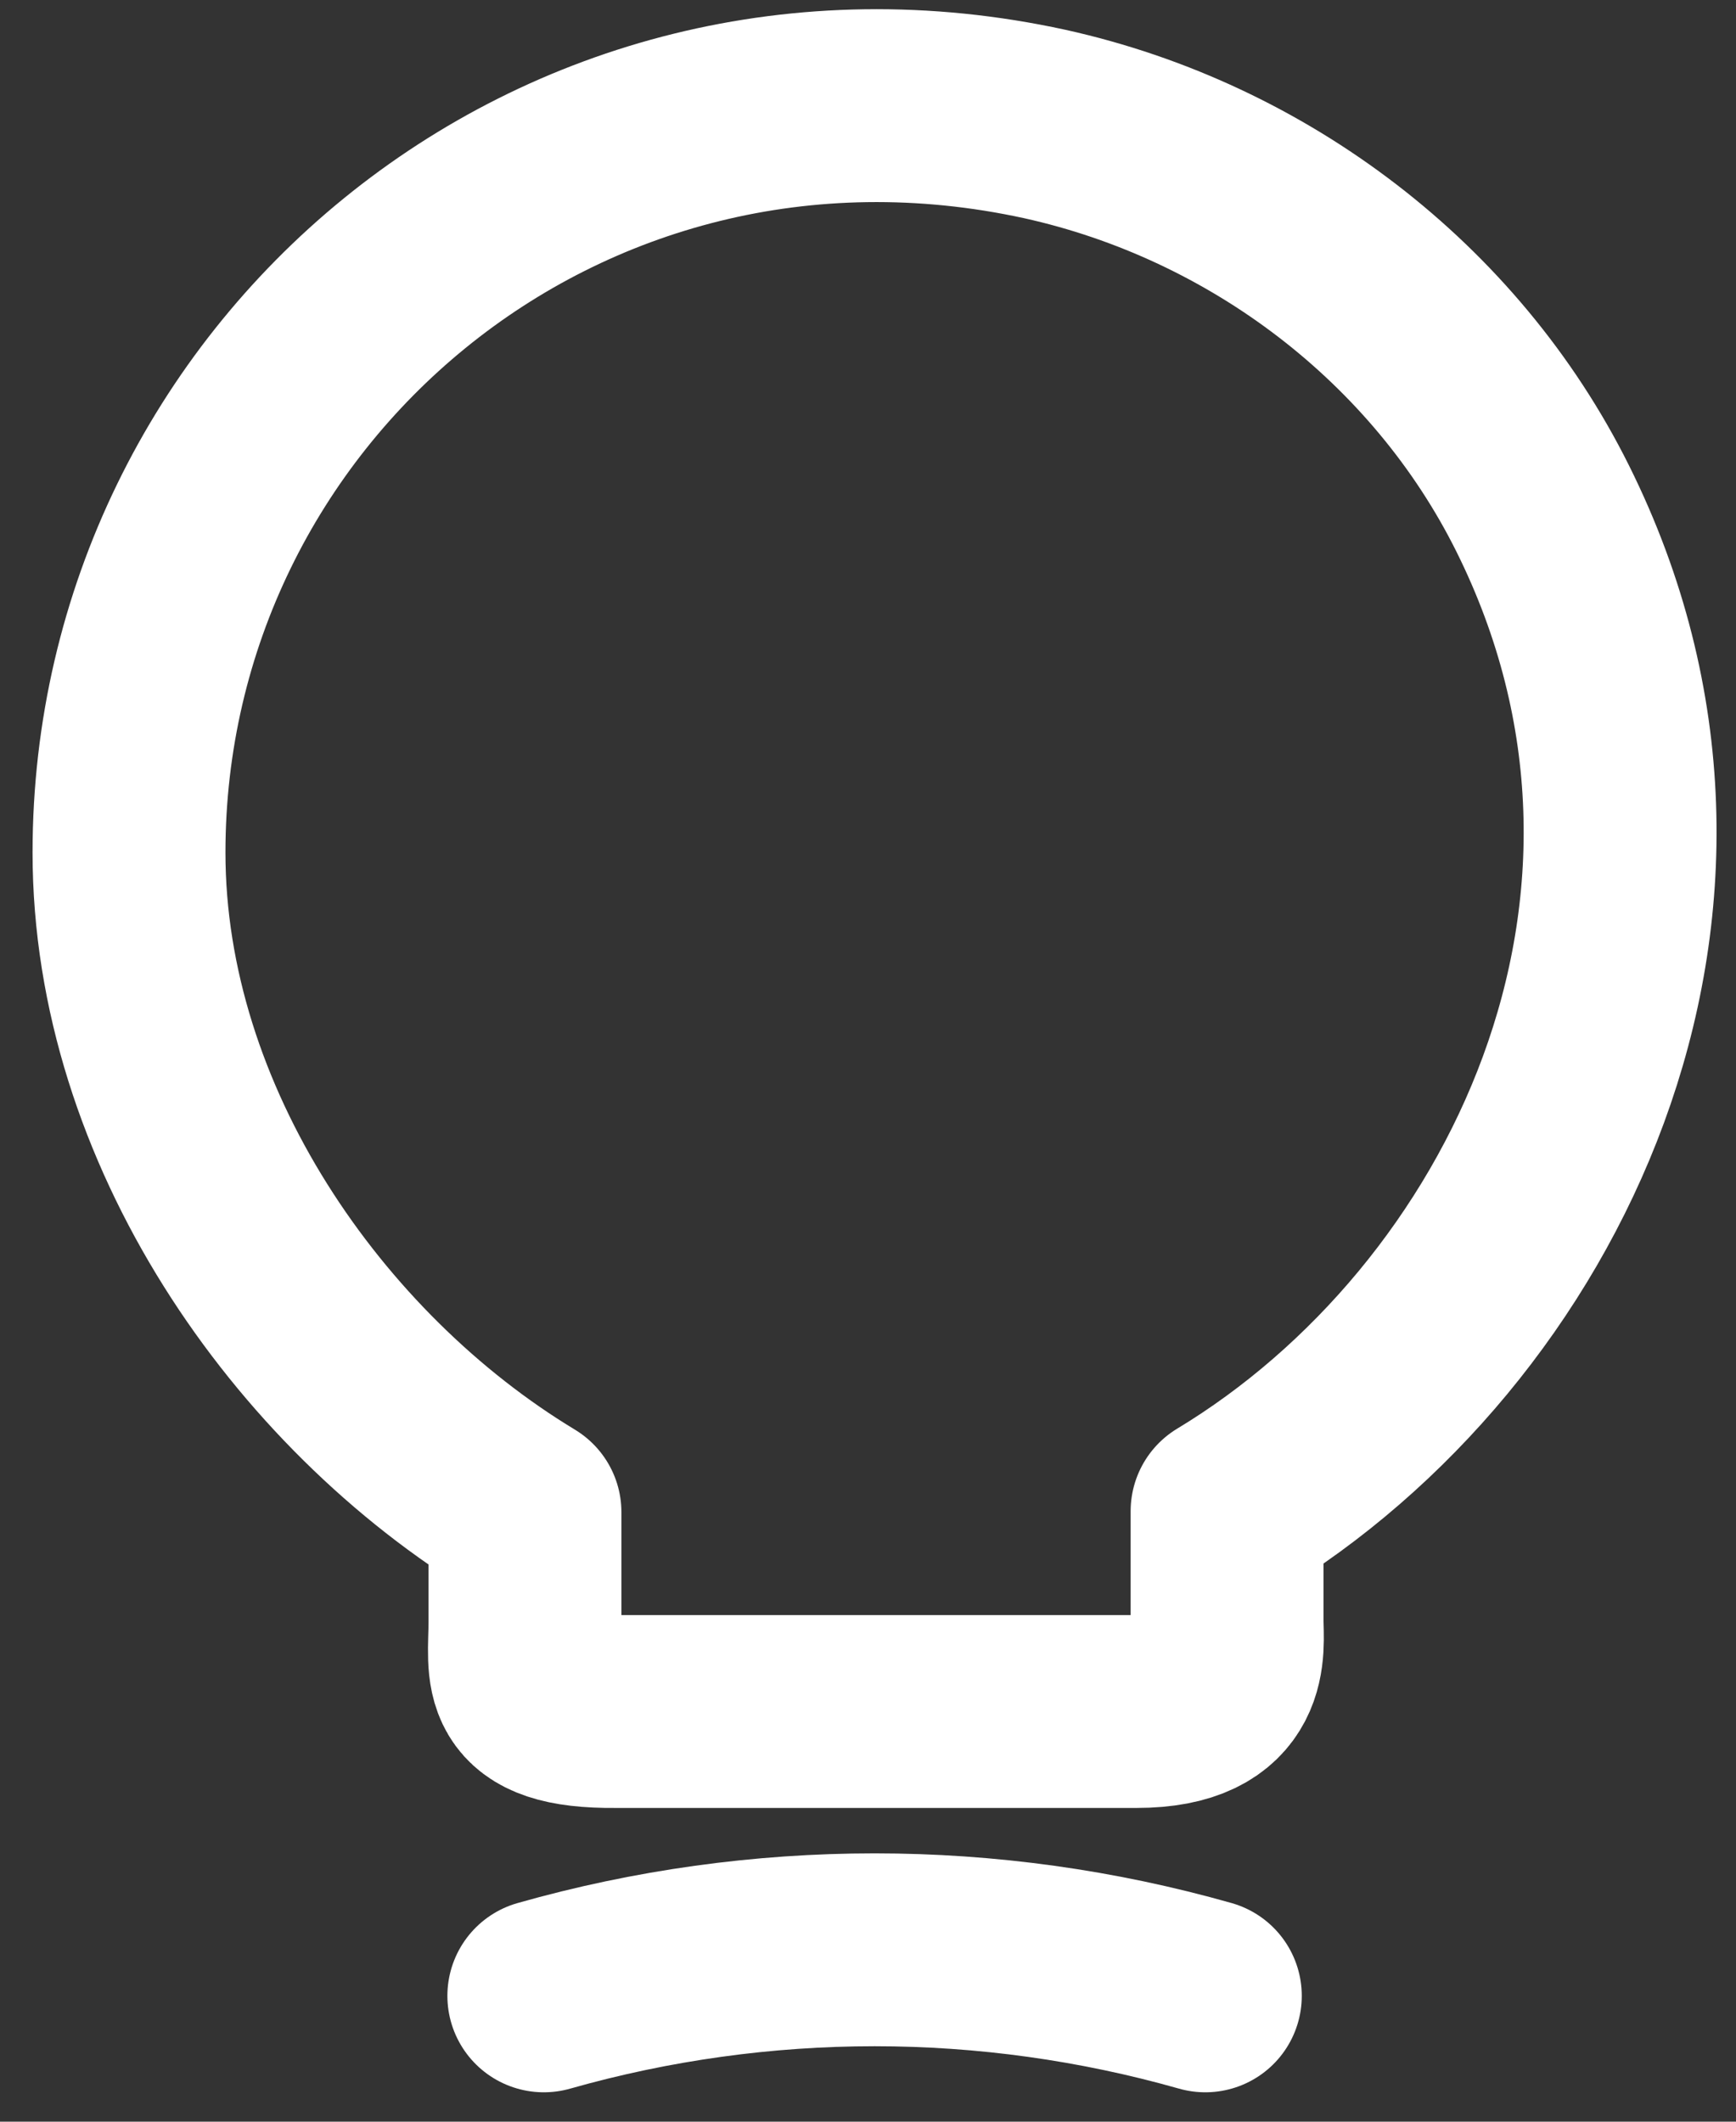 <svg xmlns="http://www.w3.org/2000/svg" width="45.0" height="55.0" viewBox="0.0 0.0 45.0 55.0">
<rect x="0.0" y="0.0" width="45.0" height="55.0" fill="#333333" stroke="none"/>
<g id="discovery" fill="none">
        <path d="M14.097 51.738C19.706 50.146 25.634 50.146 31.244 51.738M13.608 42.04V39.199C7.974 35.794 3.344 29.155 3.344 22.1C3.344 9.975 14.489 0.47 27.081 3.214C32.617 4.439 37.467 8.113 39.99 13.184C45.11 23.472 39.721 34.397 31.808 39.174V42.016C31.808 42.726 32.078 44.367 29.457 44.367H15.959C13.265 44.392 13.608 43.338 13.608 42.04Z" stroke="white" stroke-width="5" stroke-linecap="round" stroke-linejoin="round" />
    </g>
</svg>